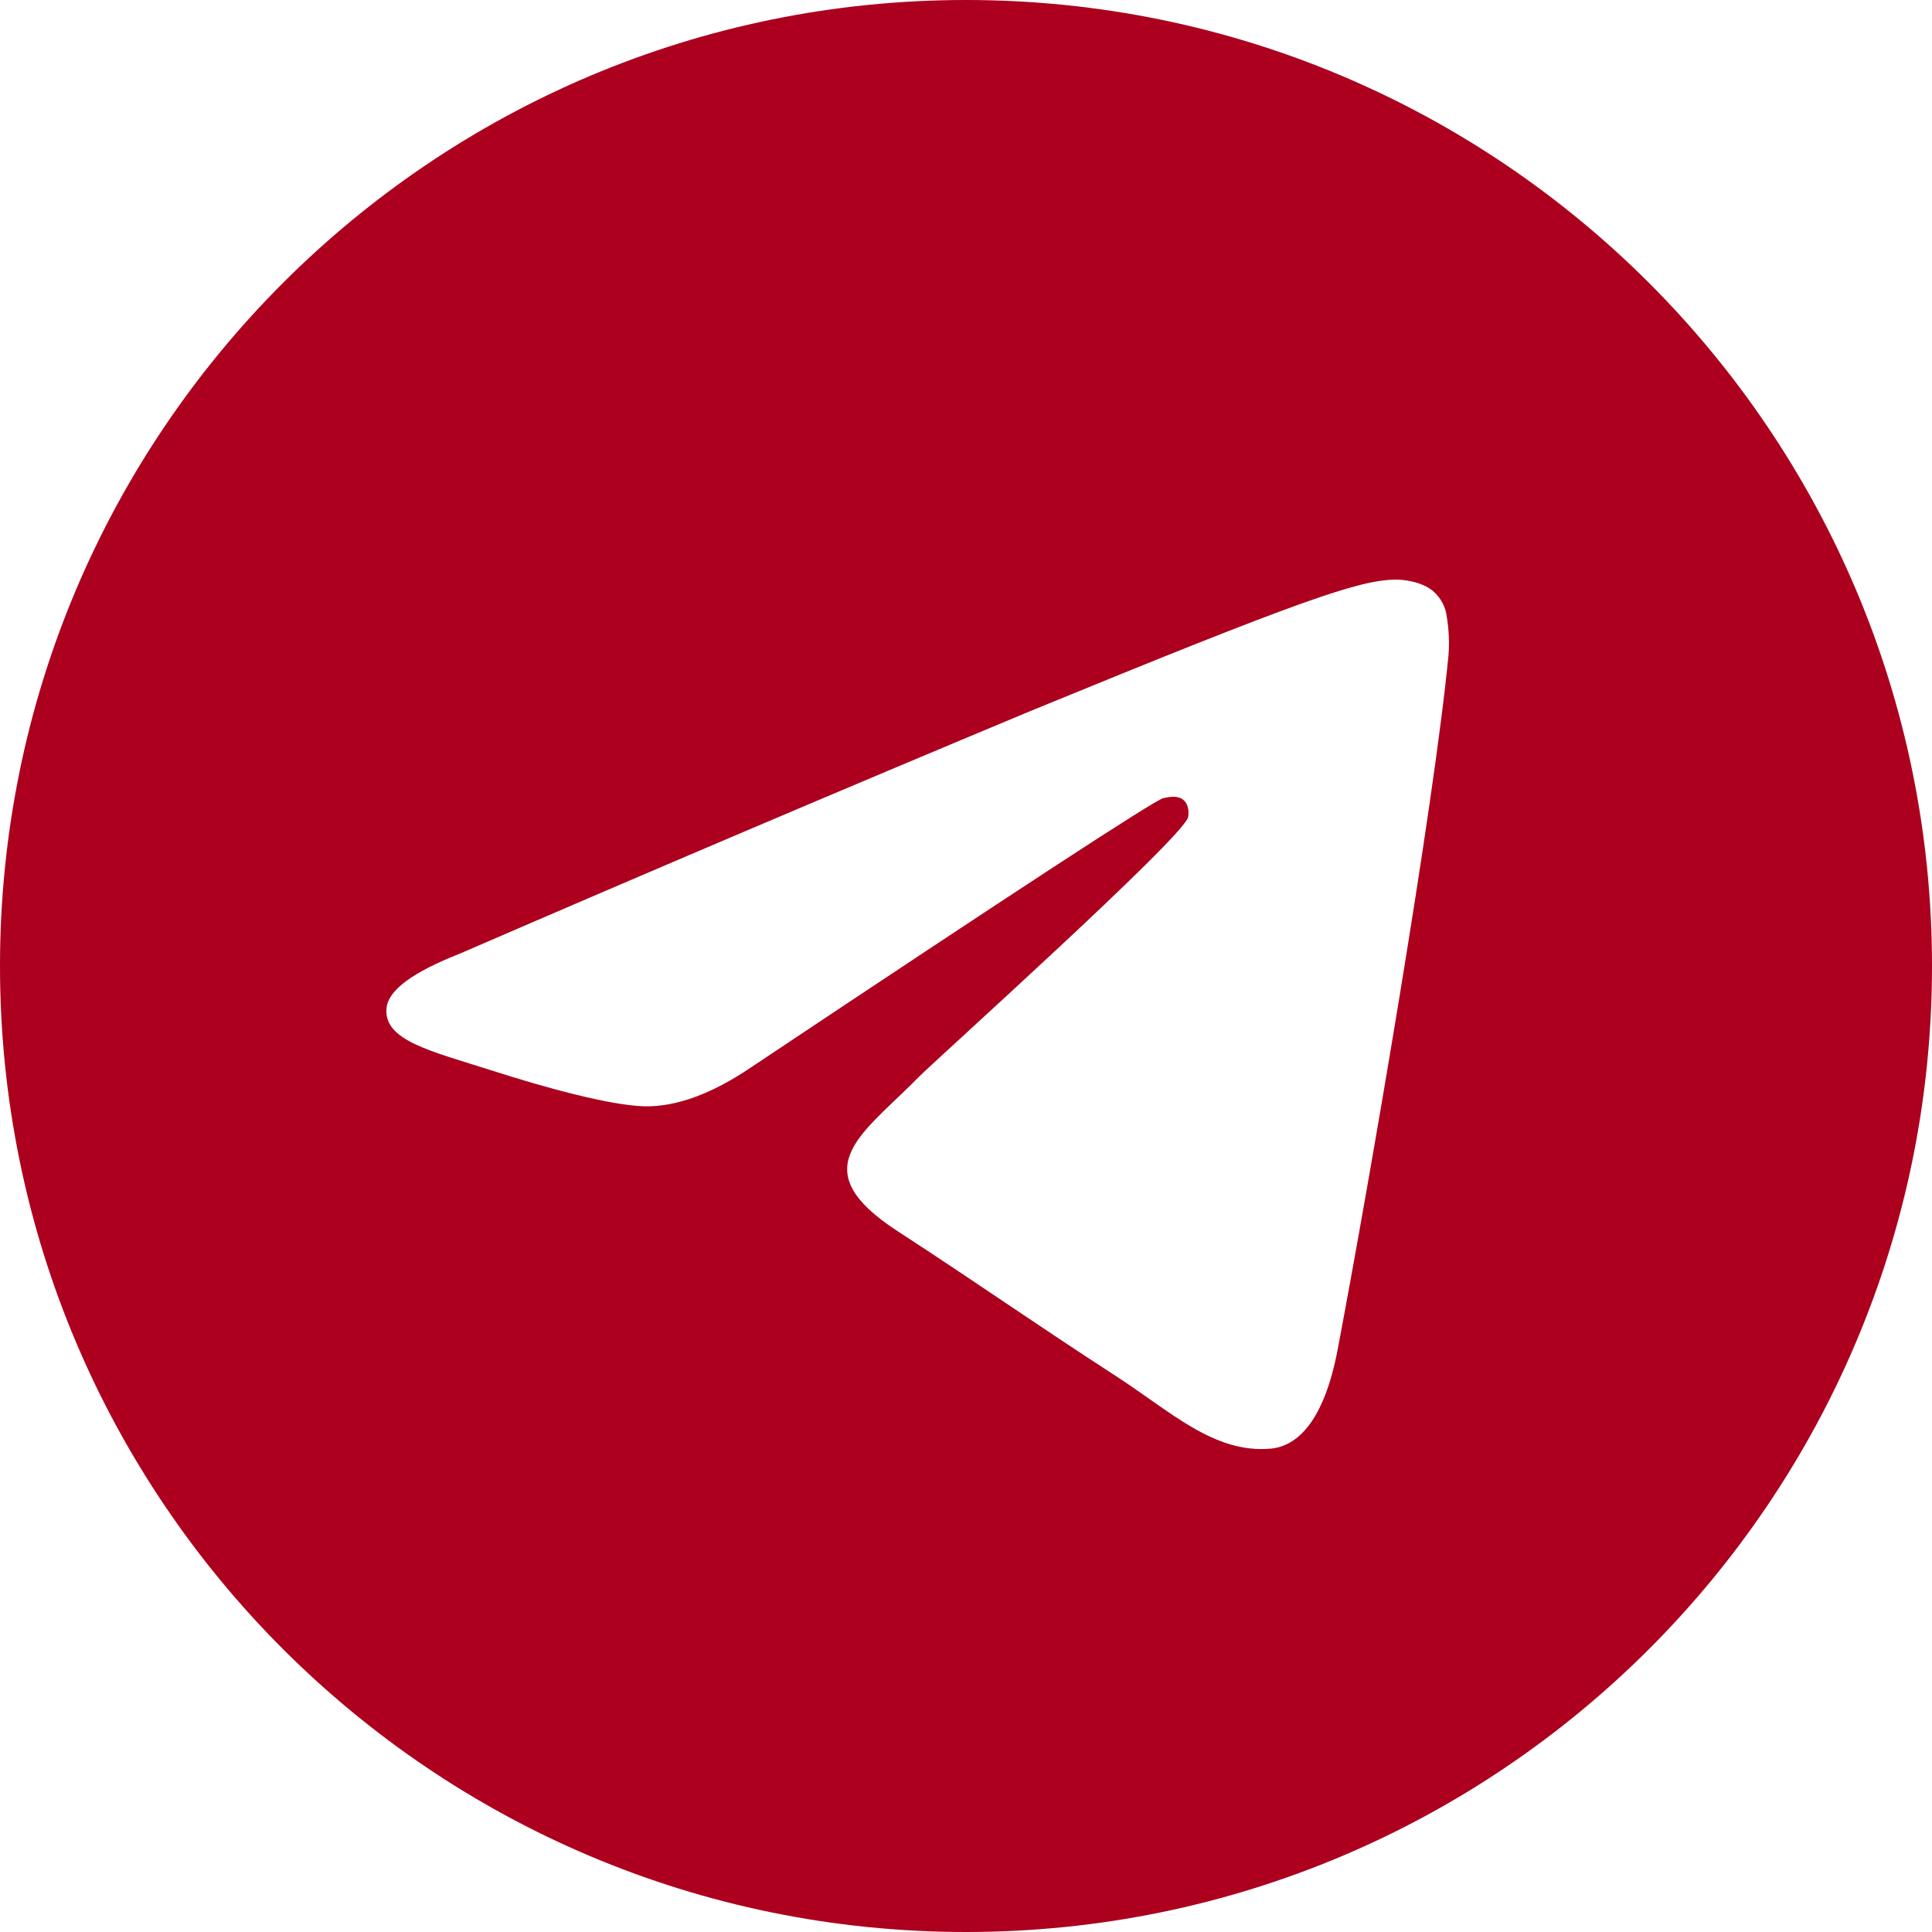 <?xml version="1.0" encoding="UTF-8"?> <svg xmlns="http://www.w3.org/2000/svg" width="16" height="16" viewBox="0 0 16 16" fill="none"><g clip-path="url(#clip0_18_51)"><path d="M8 0C12.418 0 16 3.582 16 8C16 12.418 12.418 16 8 16C3.582 16 0 12.418 0 8C0 3.582 3.582 0 8 0ZM11.554 4.8C11.249 4.806 10.781 4.966 8.53 5.89C6.951 6.549 5.376 7.219 3.805 7.899C3.421 8.05 3.22 8.198 3.202 8.342C3.167 8.618 3.57 8.704 4.078 8.867C4.491 9 5.048 9.155 5.338 9.162C5.6 9.167 5.893 9.06 6.216 8.842C8.423 7.37 9.563 6.626 9.634 6.61C9.685 6.599 9.754 6.585 9.802 6.626C9.85 6.668 9.845 6.746 9.839 6.768C9.799 6.937 7.726 8.798 7.607 8.921L7.55 8.978C7.11 9.413 6.666 9.697 7.432 10.195C8.125 10.646 8.528 10.933 9.24 11.395C9.696 11.69 10.054 12.039 10.524 11.997C10.741 11.977 10.964 11.776 11.078 11.176C11.346 9.76 11.874 6.69 11.996 5.424C12.004 5.319 11.999 5.214 11.982 5.11C11.973 5.026 11.931 4.949 11.867 4.894C11.77 4.815 11.62 4.799 11.554 4.8Z" fill="#AC001E"></path></g><defs><clipPath id="clip0_18_51"><rect width="16" height="16" fill="white"></rect></clipPath></defs></svg> 